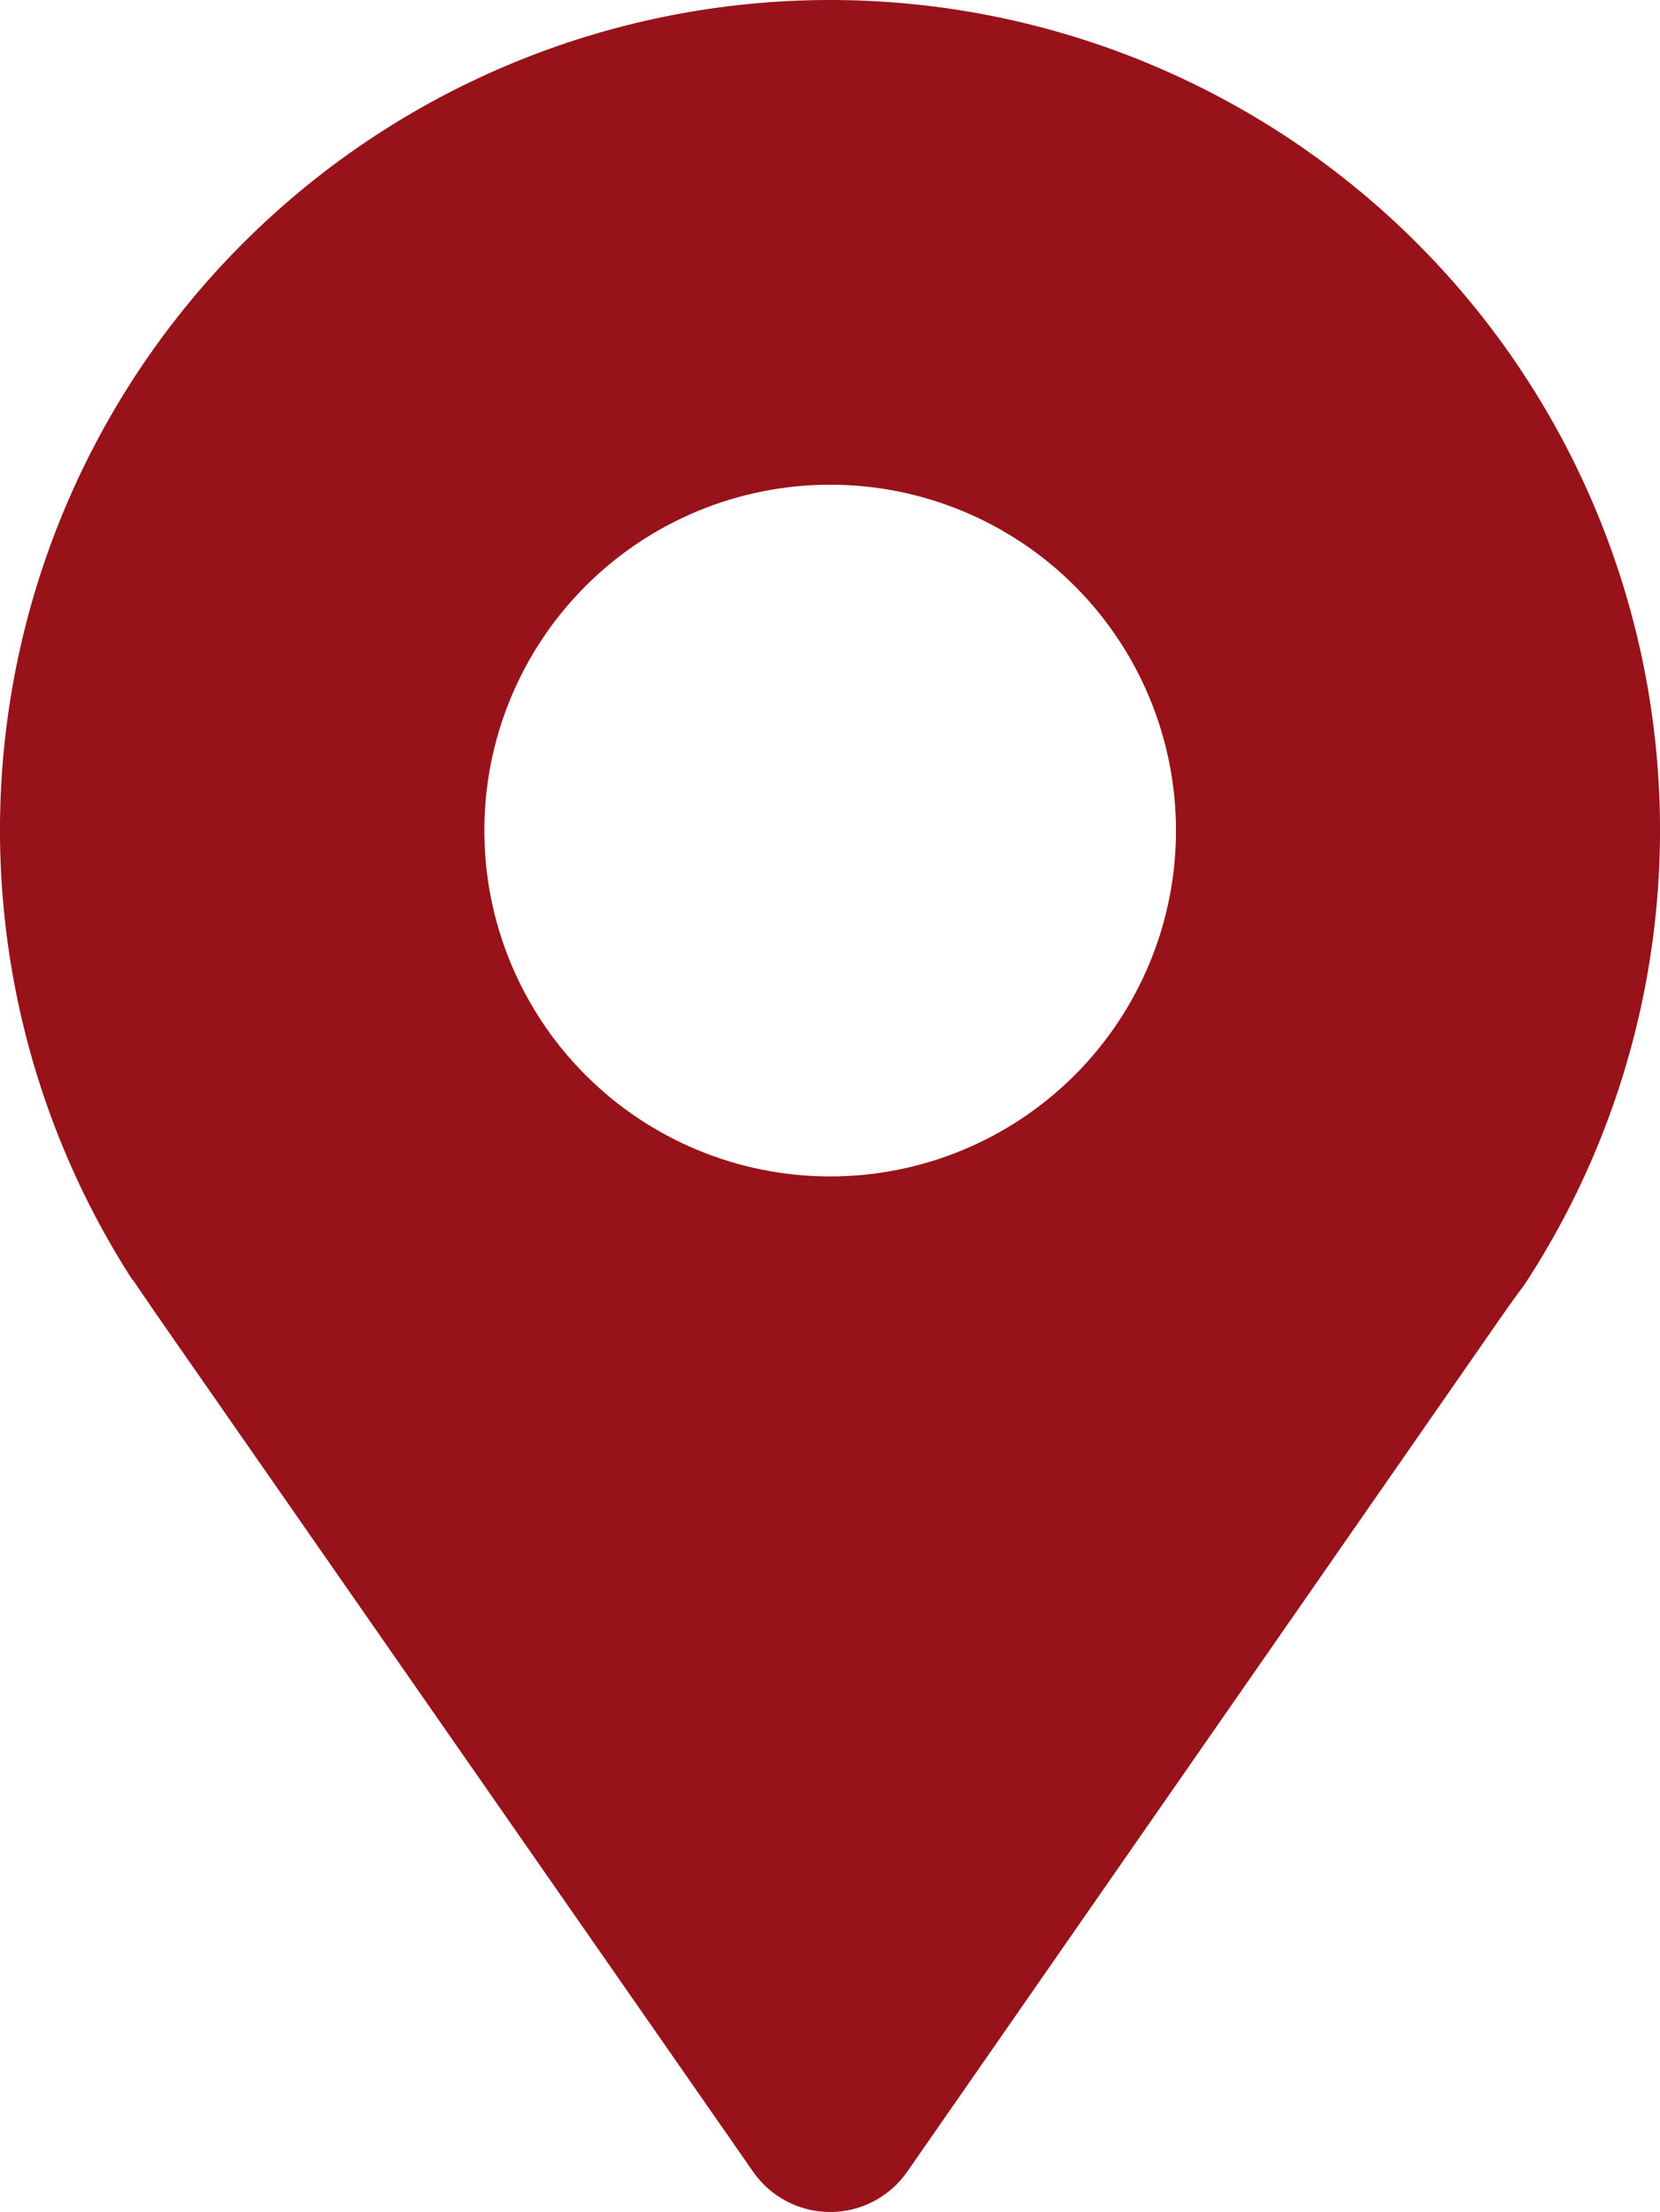 <?xml version="1.0" encoding="UTF-8"?>
<svg id="Ebene_2" data-name="Ebene 2" xmlns="http://www.w3.org/2000/svg" viewBox="0 0 544.12 725">
  <defs>
    <style>
      .cls-1 {
        fill: #971219;
      }
    </style>
  </defs>
  <g id="Ebene_1-2" data-name="Ebene 1">
    <path class="cls-1" d="M43.43,419.35l1.36,1.96c1.66,2.49,3.4,4.91,5.14,7.56l196.94,282.94c5.75,8.26,15.18,13.18,25.24,13.18s19.49-4.93,25.24-13.18l196.48-282.71c1.89-2.64,3.7-5.21,5.52-7.56l1.21-1.81c35.57-55.03,50.08-121.05,40.86-185.93-9.21-64.88-41.53-124.25-91.02-167.2S337.59,0,272.06,0,143.21,23.65,93.72,66.6,11.92,168.92,2.7,233.8s5.3,130.89,40.86,185.93l-.14-.38ZM272.11,158.86c30.07,0,58.9,11.94,80.16,33.2s33.2,50.09,33.2,80.16-11.95,58.9-33.2,80.16-50.09,33.2-80.16,33.2-58.9-11.94-80.15-33.2c-21.26-21.26-33.2-50.09-33.2-80.16s11.94-58.9,33.2-80.16c21.26-21.26,50.09-33.2,80.15-33.2h0Z"/>
  </g>
</svg>